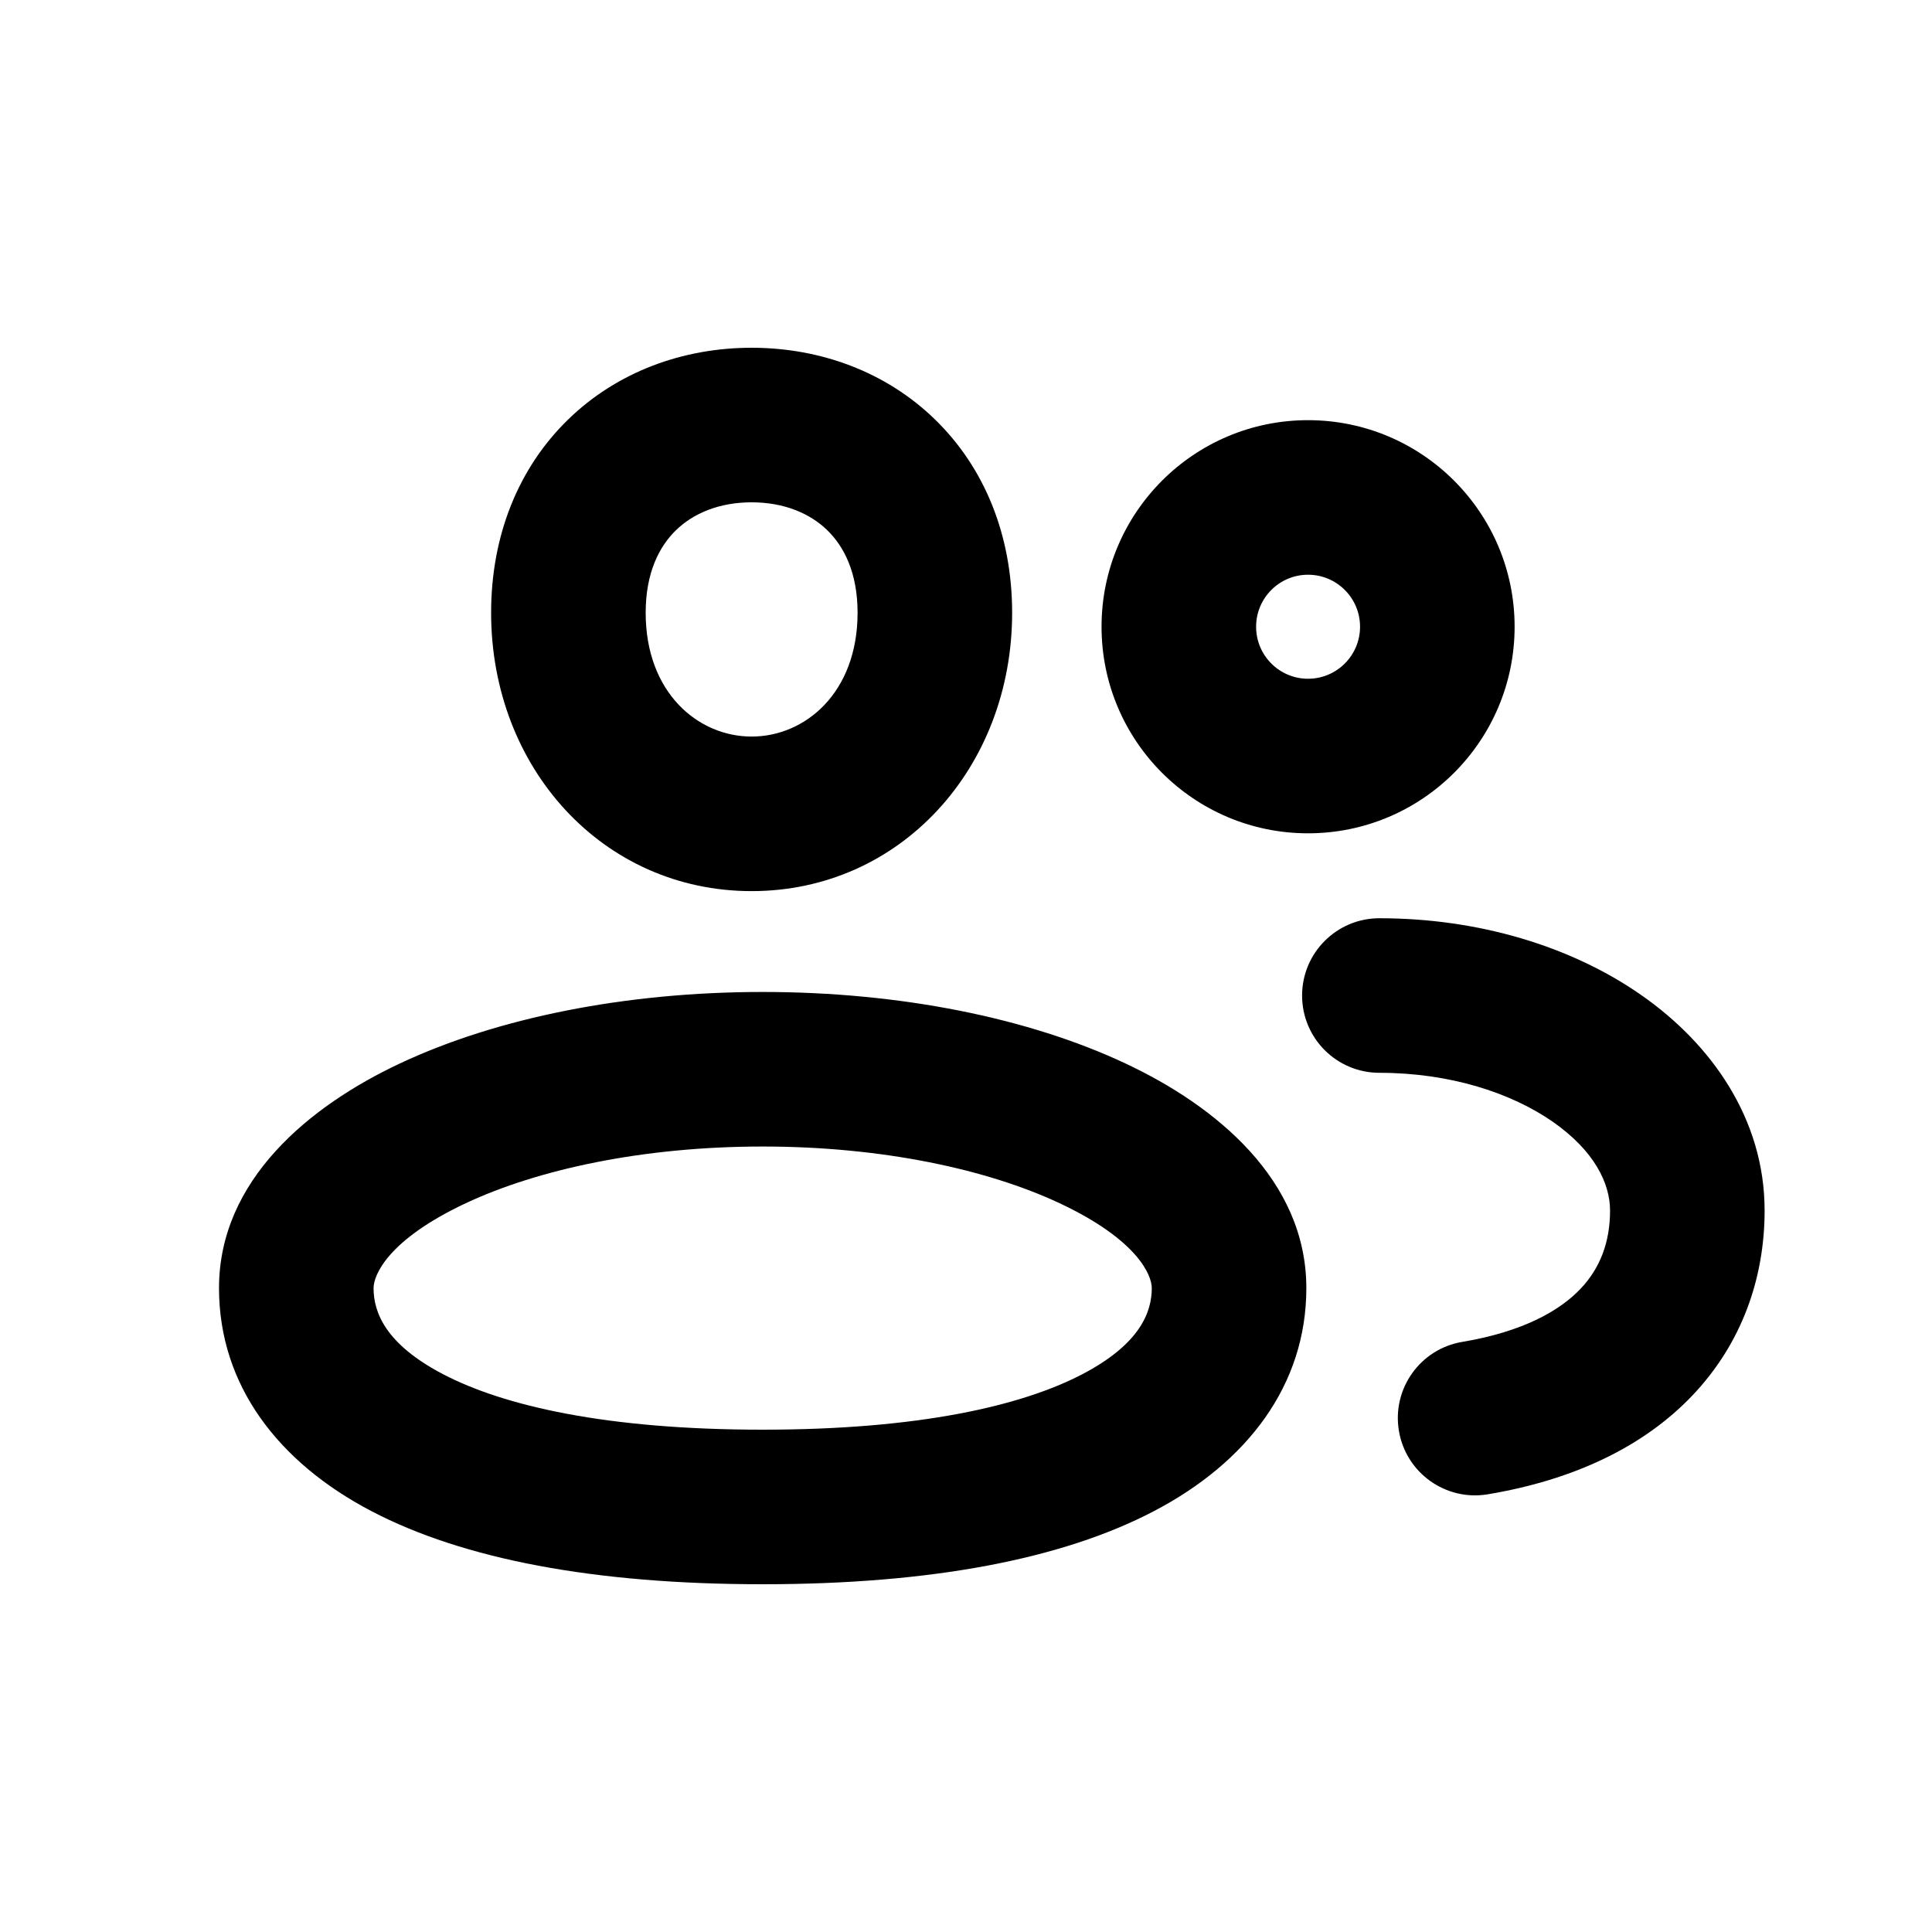 <svg width="25" height="25" viewBox="0 0 25 25" fill="none" xmlns="http://www.w3.org/2000/svg">
<g id="user-profile-group">
<path id="Vector" d="M18.922 17.364C18.377 17.455 18.01 17.971 18.102 18.516C18.193 19.06 18.709 19.428 19.253 19.336L18.922 17.364ZM17.849 11.882C17.297 11.882 16.849 12.33 16.849 12.882C16.849 13.435 17.297 13.882 17.849 13.882V11.882ZM16.926 10.783C18.402 10.783 19.599 9.586 19.599 8.11H17.599C17.599 8.482 17.297 8.783 16.926 8.783V10.783ZM14.254 8.11C14.254 9.586 15.45 10.783 16.926 10.783V8.783C16.555 8.783 16.254 8.482 16.254 8.11H14.254ZM16.926 5.437C15.45 5.437 14.254 6.634 14.254 8.11H16.254C16.254 7.738 16.555 7.437 16.926 7.437V5.437ZM19.599 8.11C19.599 6.634 18.402 5.437 16.926 5.437V7.437C17.297 7.437 17.599 7.738 17.599 8.11H19.599ZM20.834 15.664C20.834 16.076 20.704 16.413 20.45 16.679C20.187 16.955 19.719 17.23 18.922 17.364L19.253 19.336C20.358 19.151 21.263 18.725 21.898 18.059C22.541 17.384 22.834 16.537 22.834 15.664H20.834ZM17.849 13.882C18.77 13.882 19.561 14.145 20.095 14.517C20.631 14.892 20.834 15.313 20.834 15.664H22.834C22.834 14.479 22.145 13.509 21.239 12.877C20.331 12.243 19.129 11.882 17.849 11.882V13.882ZM11.097 7.929C11.097 8.965 10.418 9.531 9.726 9.531V11.531C11.652 11.531 13.097 9.935 13.097 7.929H11.097ZM9.726 9.531C9.034 9.531 8.355 8.965 8.355 7.929H6.355C6.355 9.935 7.799 11.531 9.726 11.531V9.531ZM8.355 7.929C8.355 7.412 8.53 7.072 8.747 6.861C8.97 6.644 9.304 6.5 9.726 6.5V4.5C8.839 4.5 7.987 4.81 7.352 5.428C6.711 6.051 6.355 6.926 6.355 7.929H8.355ZM9.726 6.5C10.148 6.5 10.482 6.644 10.705 6.861C10.922 7.072 11.097 7.412 11.097 7.929H13.097C13.097 6.926 12.74 6.051 12.099 5.428C11.464 4.81 10.613 4.5 9.726 4.5V6.5ZM14.904 16.668C14.904 16.981 14.75 17.394 14.002 17.784C13.22 18.191 11.895 18.5 9.869 18.5L9.869 20.5C12.05 20.5 13.742 20.175 14.926 19.557C16.144 18.922 16.904 17.919 16.904 16.668H14.904ZM9.869 18.5C7.844 18.5 6.518 18.191 5.737 17.784C4.988 17.394 4.834 16.981 4.834 16.668H2.834C2.834 17.919 3.594 18.922 4.812 19.557C5.997 20.175 7.688 20.5 9.869 20.5L9.869 18.5ZM4.834 16.668C4.834 16.502 5.015 16.045 6.026 15.57C6.958 15.133 8.316 14.836 9.869 14.836V12.836C8.089 12.836 6.429 13.172 5.177 13.76C4.004 14.31 2.834 15.27 2.834 16.668H4.834ZM9.869 14.836C11.422 14.836 12.78 15.133 13.712 15.57C14.723 16.045 14.904 16.502 14.904 16.668H16.904C16.904 15.27 15.735 14.31 14.561 13.76C13.309 13.172 11.649 12.836 9.869 12.836V14.836Z" fill="black"/>
</g>
</svg>
